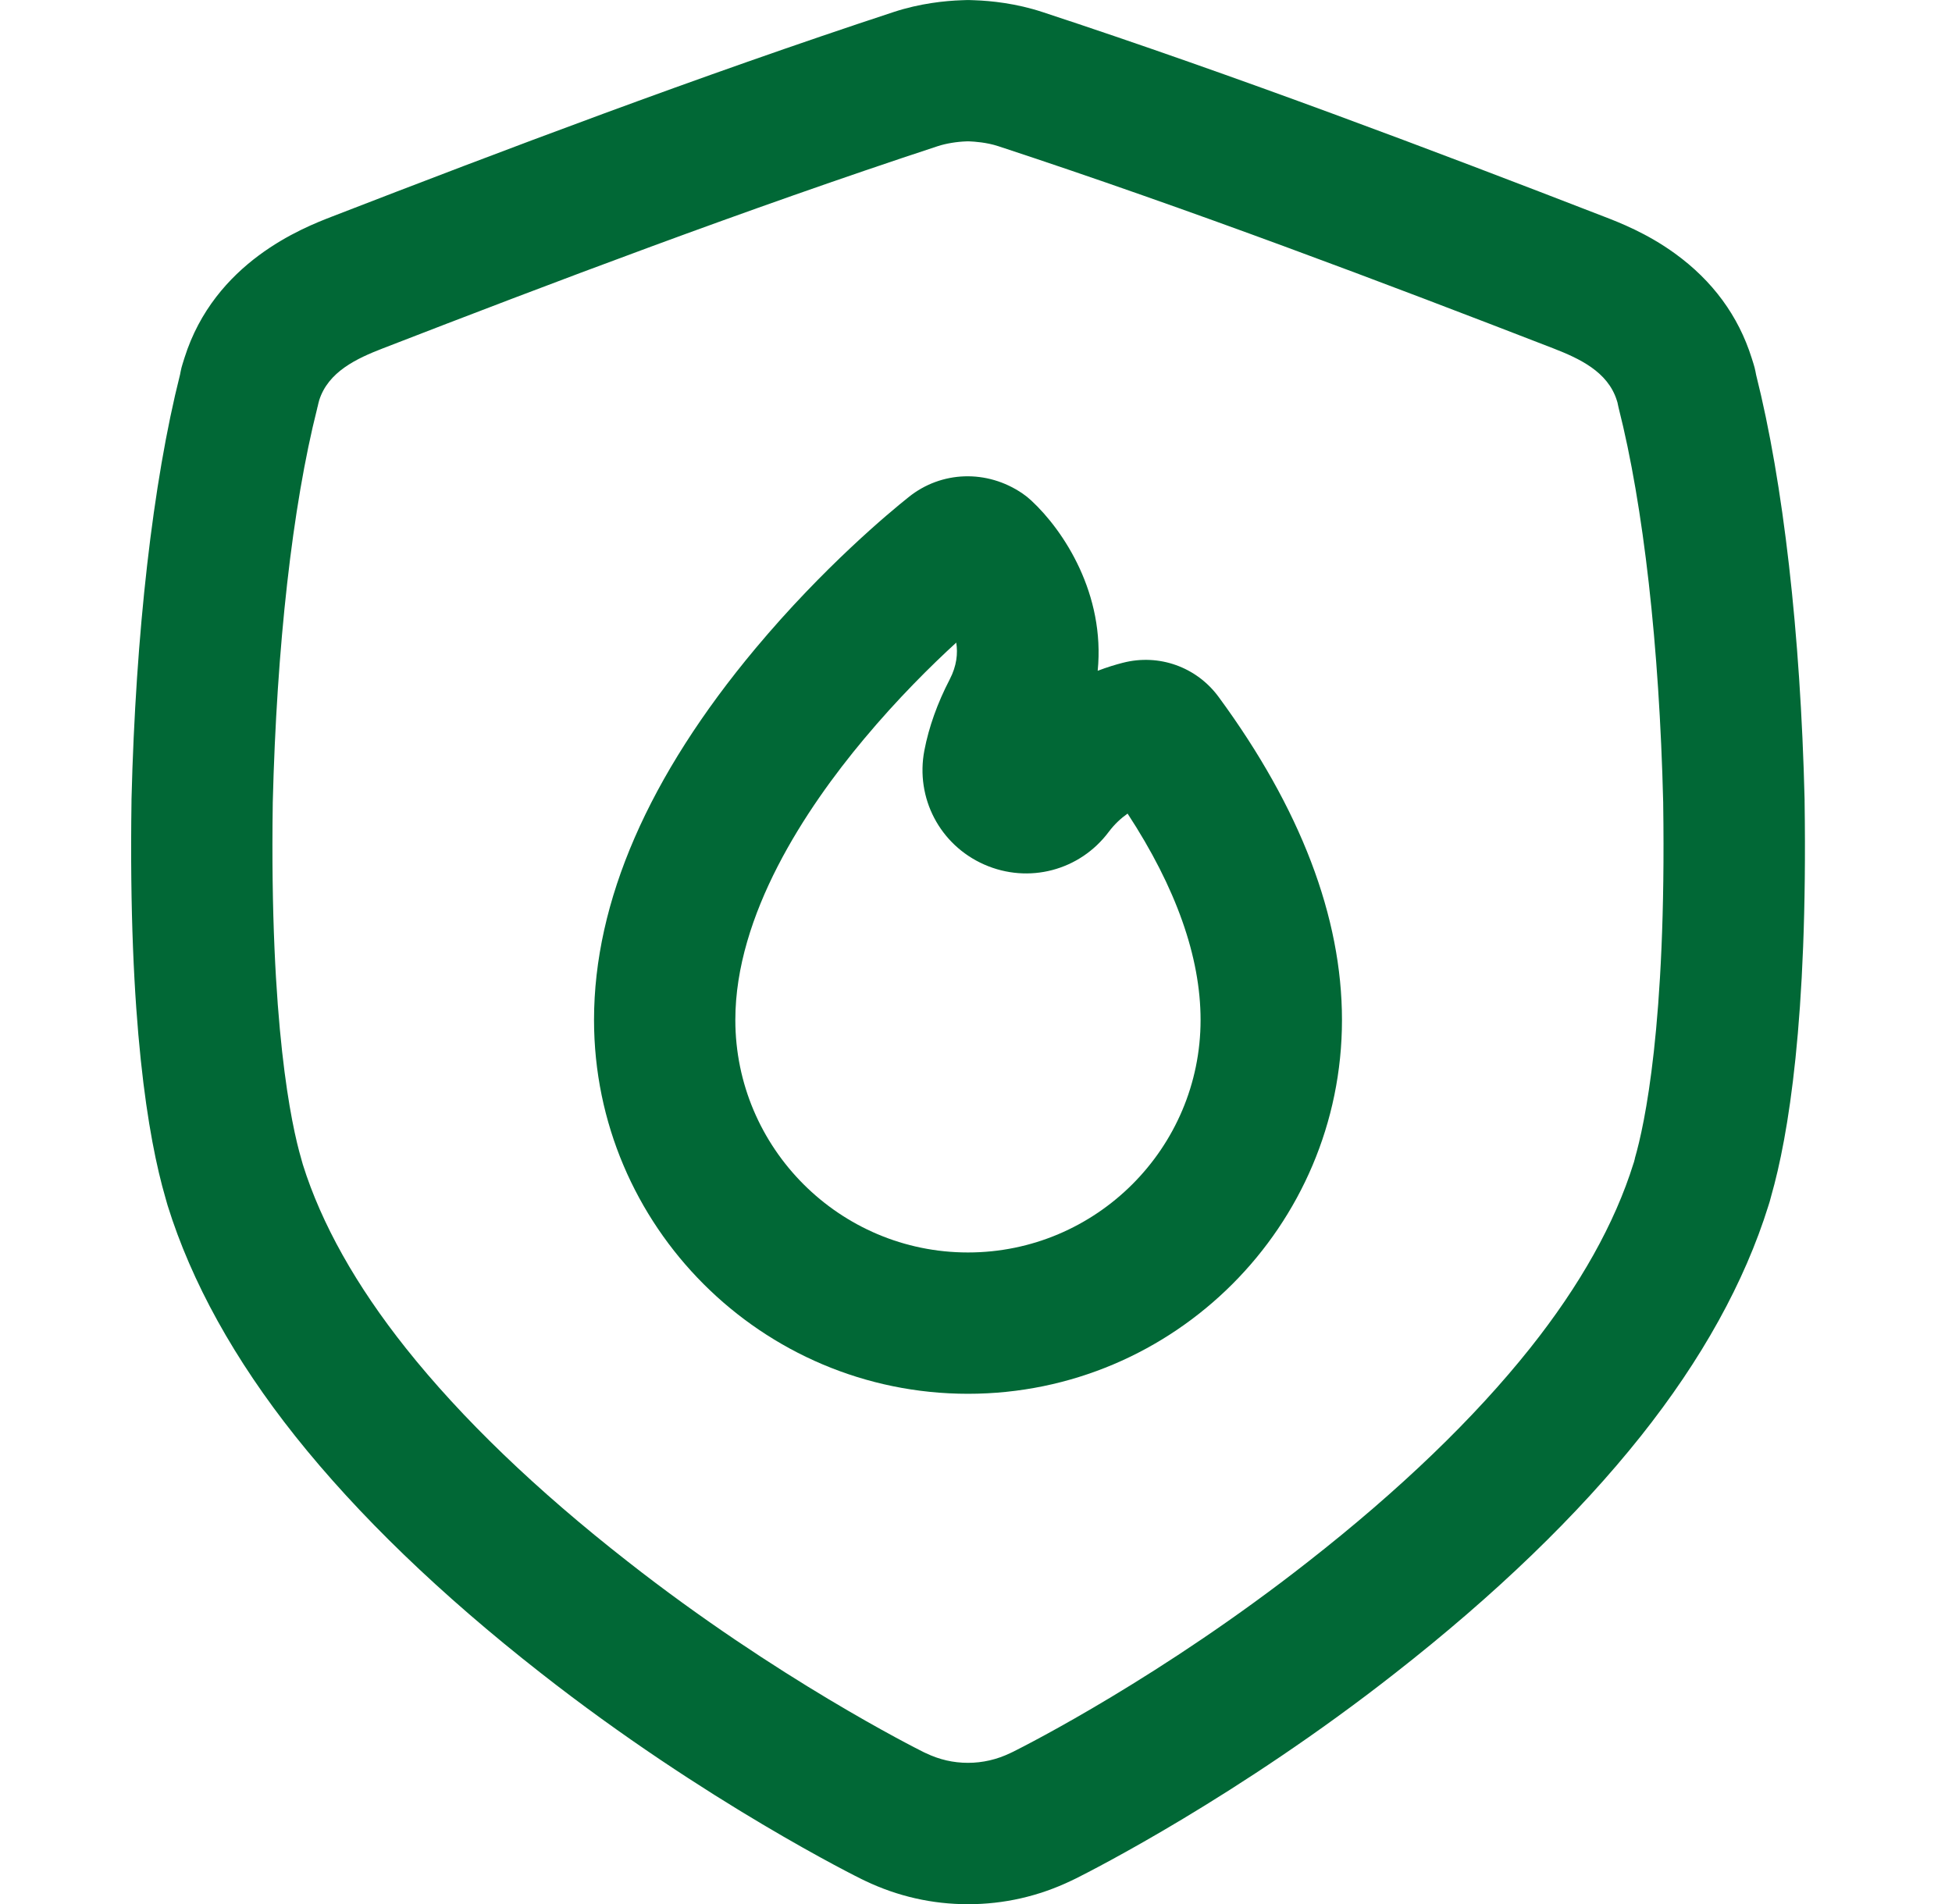 <svg width="41" height="40" viewBox="0 0 41 40" fill="none" xmlns="http://www.w3.org/2000/svg">
<g clip-path="url(#clip0_315_498)">
<path d="M23.583 13.924C23.435 13.962 23.255 14.016 23.056 14.092C23.215 12.484 22.349 11.153 21.661 10.515C21.602 10.46 21.538 10.409 21.476 10.367C20.732 9.859 19.772 9.889 19.083 10.445C18.69 10.758 17.297 11.914 15.872 13.618C13.62 16.312 12.477 18.939 12.477 21.427C12.477 25.758 16.001 29.281 20.332 29.281C24.663 29.281 28.187 25.758 28.187 21.427C28.187 19.264 27.315 16.981 25.596 14.641C25.132 14.01 24.342 13.728 23.584 13.924H23.583ZM20.331 26.312C17.638 26.312 15.445 24.121 15.445 21.427C15.445 19.219 16.916 16.997 18.149 15.523C18.855 14.678 19.556 13.984 20.085 13.5C20.121 13.727 20.096 13.988 19.948 14.273C19.689 14.772 19.51 15.274 19.416 15.763C19.224 16.764 19.74 17.75 20.672 18.162C21.603 18.573 22.679 18.291 23.289 17.475C23.41 17.314 23.546 17.189 23.684 17.092C24.702 18.649 25.217 20.105 25.217 21.427C25.217 24.12 23.025 26.312 20.331 26.312H20.331Z" fill="#016836"/>
<path d="M37.904 16.828V16.805C37.904 16.805 37.904 16.799 37.904 16.797C37.818 13.309 37.456 10.142 36.886 7.876L36.871 7.799C36.861 7.747 36.847 7.695 36.831 7.644L36.792 7.52C36.514 6.637 35.972 5.899 35.183 5.327C34.593 4.899 34.01 4.673 33.696 4.552C30.157 3.181 25.987 1.598 21.899 0.254C21.343 0.07 20.814 0.017 20.468 0.005L20.385 0.002C20.351 9.76562e-05 20.315 9.76562e-05 20.281 0.002L20.197 0.005C19.852 0.017 19.325 0.07 18.772 0.252C14.679 1.598 10.508 3.181 6.968 4.552C6.36 4.788 4.508 5.507 3.874 7.52L3.835 7.645C3.818 7.698 3.804 7.752 3.794 7.806L3.782 7.868C3.211 10.132 2.849 13.302 2.762 16.798V16.806V16.836C2.694 21.456 3.111 23.912 3.474 25.16L3.51 25.288C3.514 25.302 3.518 25.315 3.522 25.329C4.021 26.932 4.923 28.563 6.204 30.174C7.521 31.828 9.255 33.501 11.356 35.145C14.819 37.863 18.068 39.463 18.101 39.479C18.106 39.481 18.111 39.484 18.116 39.486L18.164 39.509C18.168 39.511 18.172 39.513 18.176 39.515C18.858 39.84 19.583 40.004 20.334 40.004C21.085 40.004 21.818 39.838 22.503 39.509L22.551 39.486C22.551 39.486 22.57 39.477 22.603 39.461C22.942 39.291 26.014 37.732 29.303 35.15C31.409 33.503 33.144 31.829 34.462 30.173C35.743 28.563 36.645 26.933 37.144 25.329L37.17 25.246C37.181 25.211 37.19 25.175 37.199 25.139L37.202 25.127C37.562 23.87 37.971 21.417 37.904 16.836C37.904 16.834 37.904 16.831 37.904 16.829L37.904 16.828ZM34.34 24.336C34.332 24.363 34.325 24.388 34.319 24.416L34.309 24.445C33.919 25.697 33.189 27.002 32.138 28.323C30.965 29.797 29.396 31.306 27.471 32.812C24.411 35.214 21.588 36.647 21.28 36.801L21.227 36.826C21.227 36.826 21.222 36.828 21.219 36.83C20.937 36.965 20.639 37.034 20.331 37.034C20.023 37.034 19.729 36.966 19.45 36.832C19.448 36.831 19.44 36.827 19.437 36.827C19.436 36.827 19.435 36.826 19.434 36.825L19.398 36.808C19.244 36.731 16.312 35.26 13.186 32.806C11.265 31.305 9.698 29.797 8.526 28.324C7.48 27.009 6.751 25.71 6.361 24.465L6.329 24.351C6.327 24.346 6.326 24.341 6.325 24.336C6.123 23.644 5.661 21.531 5.729 16.885V16.865C5.811 13.577 6.142 10.637 6.662 8.581V8.577C6.672 8.545 6.679 8.512 6.686 8.479L6.704 8.41C6.894 7.808 7.493 7.531 8.04 7.319C11.544 5.961 15.669 4.395 19.699 3.07C19.867 3.015 20.093 2.977 20.3 2.97H20.332H20.361C20.462 2.974 20.722 2.99 20.968 3.071C24.994 4.394 29.119 5.96 32.622 7.317C33.169 7.53 33.769 7.806 33.959 8.409L33.974 8.457L33.981 8.492C33.986 8.517 33.991 8.541 33.997 8.565C34.52 10.625 34.853 13.571 34.934 16.863V16.88C35.002 21.533 34.54 23.642 34.339 24.333L34.34 24.336Z" fill="#016836"/>
</g>
<defs>
<clipPath id="clip0_315_498">
<rect width="40" height="40" fill="white" transform="translate(0.333)"/>
</clipPath>
</defs>
</svg>
